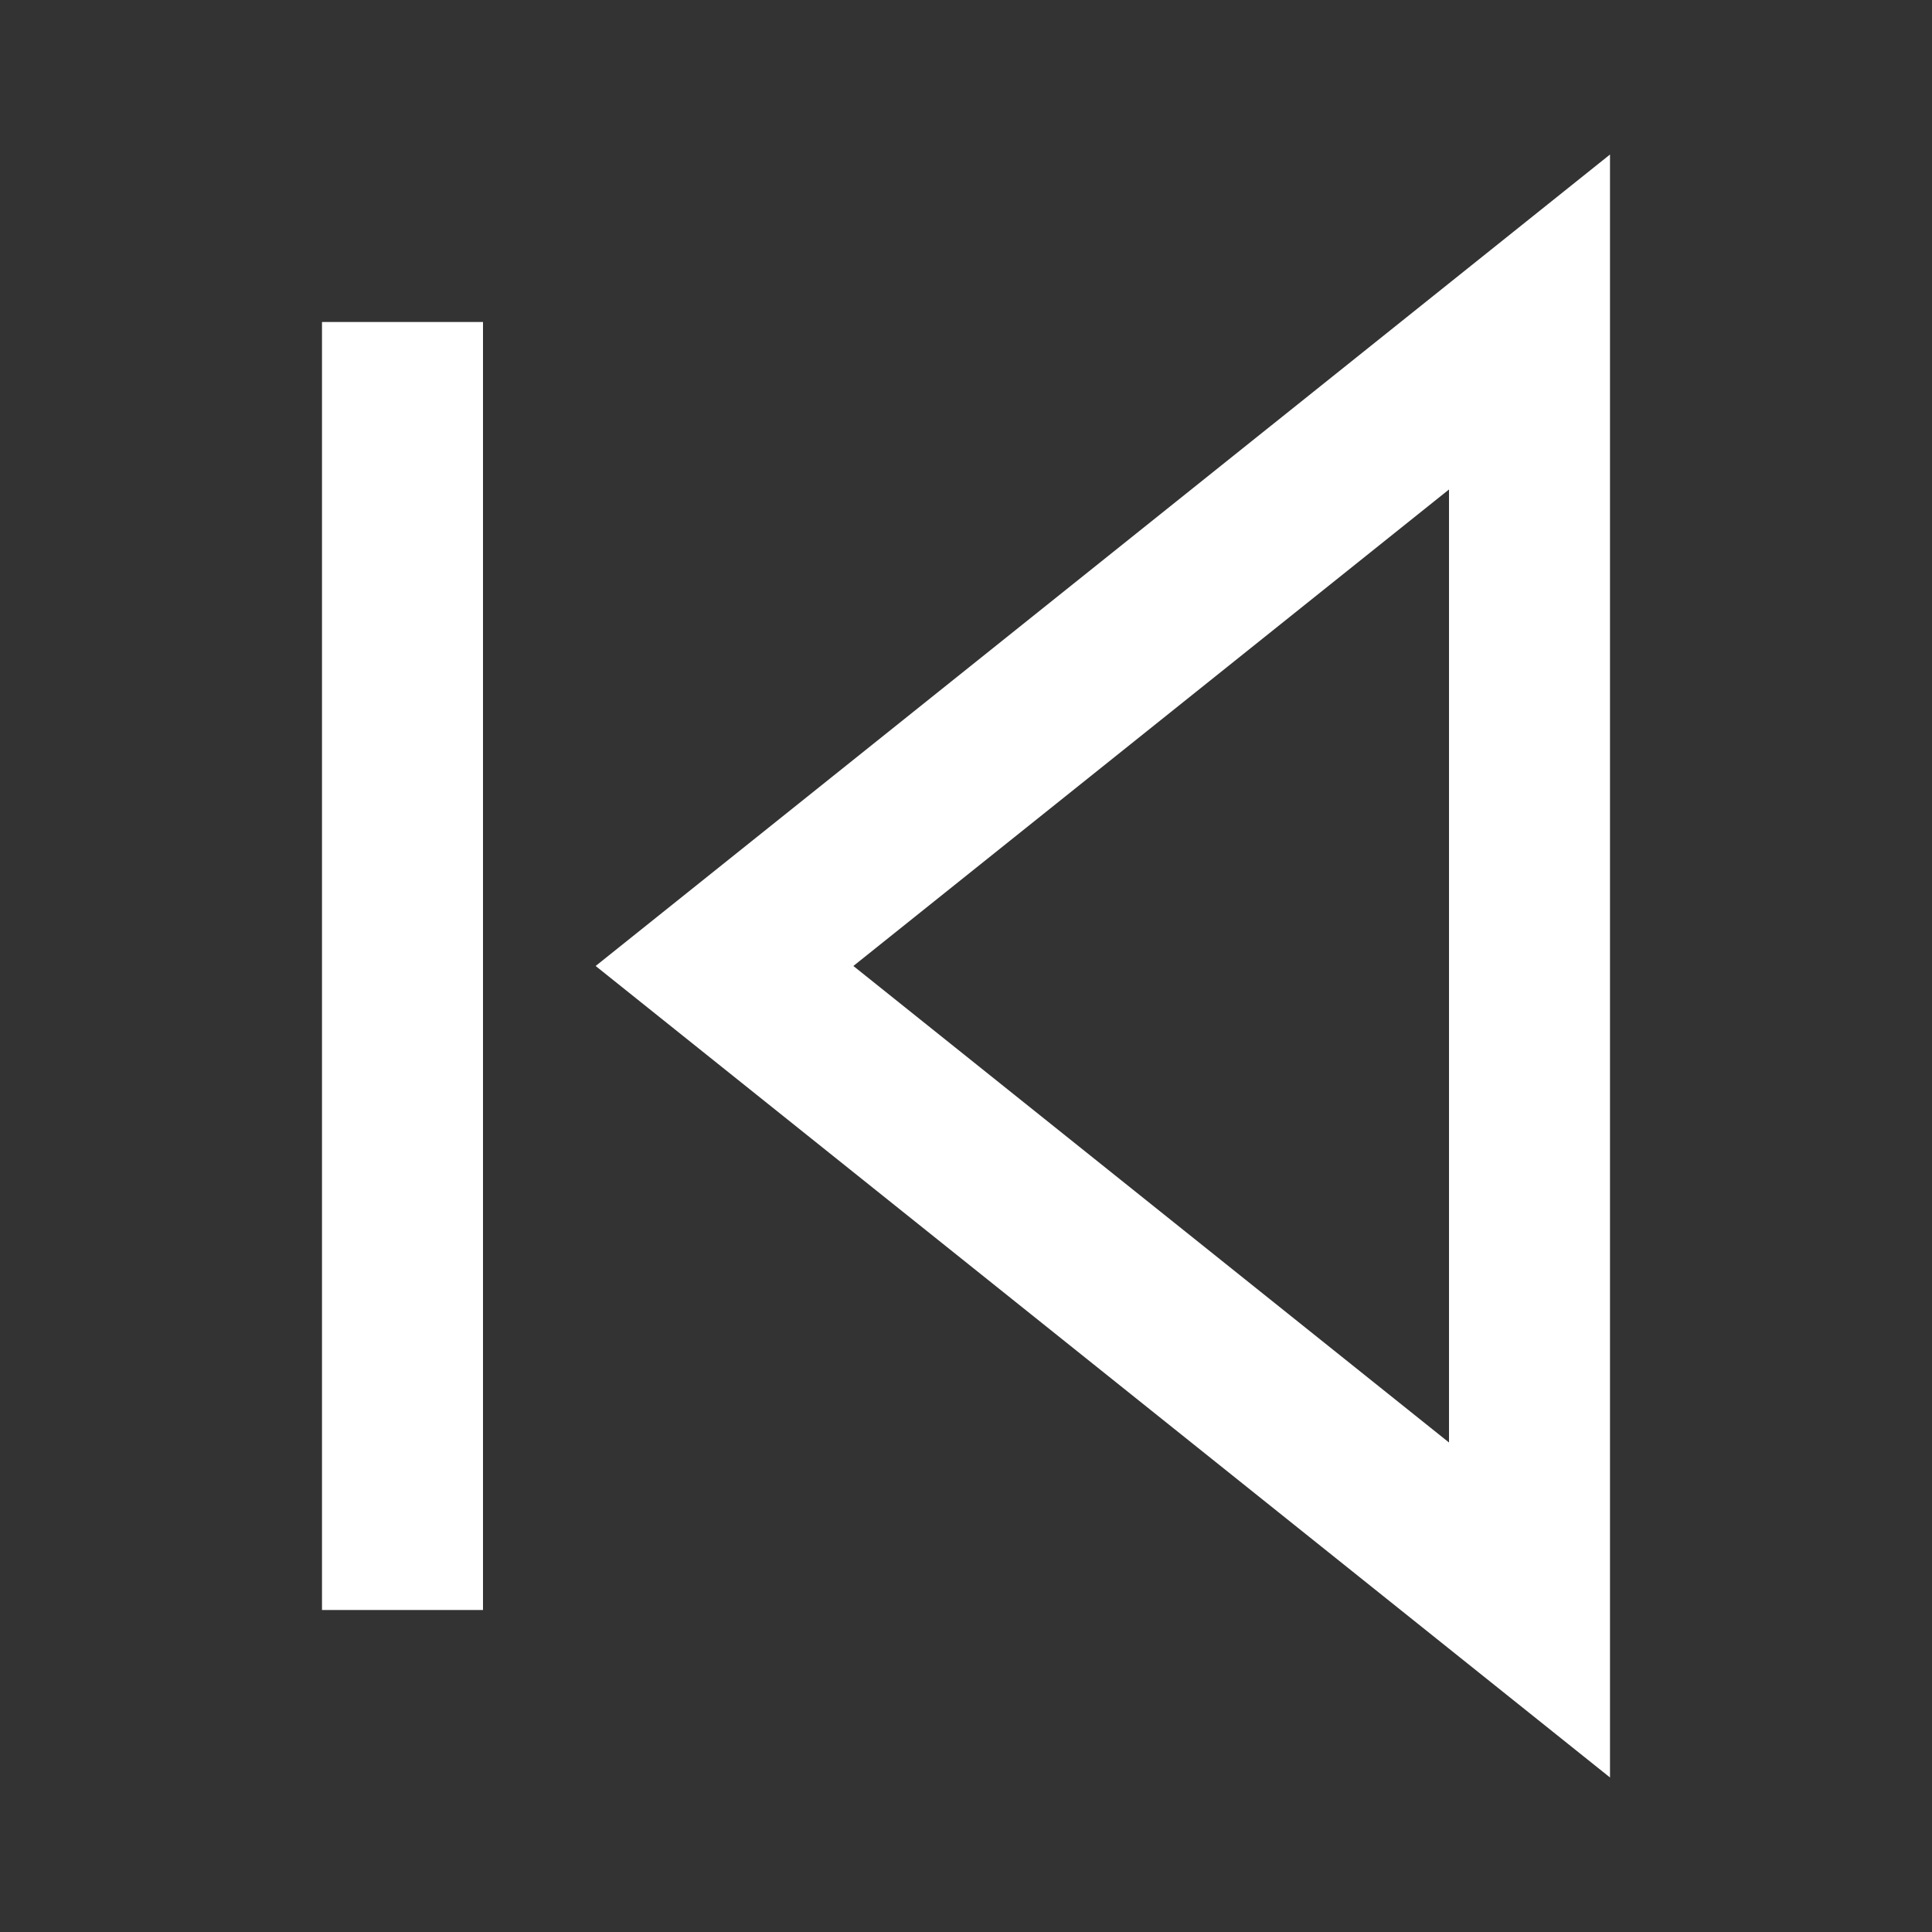 <?xml version="1.0" encoding="utf-8"?>
<svg xmlns="http://www.w3.org/2000/svg" fill="none" height="100%" overflow="visible" preserveAspectRatio="none" style="display: block;" viewBox="0 0 24 24" width="100%">
<rect x="0" y="0" width="24" height="24" fill="#333333" stroke="none"/>
<g id="skip-back">
<path d="M19 20L9 12L19 4V20Z" id="Vector" stroke="white" stroke-width="2" style="stroke:white;stroke-opacity:1;"/>
<path d="M5 19V5" id="Vector_2" stroke="white" stroke-linecap="square" stroke-width="2" style="stroke:white;stroke-opacity:1;"/>
</g>
</svg>